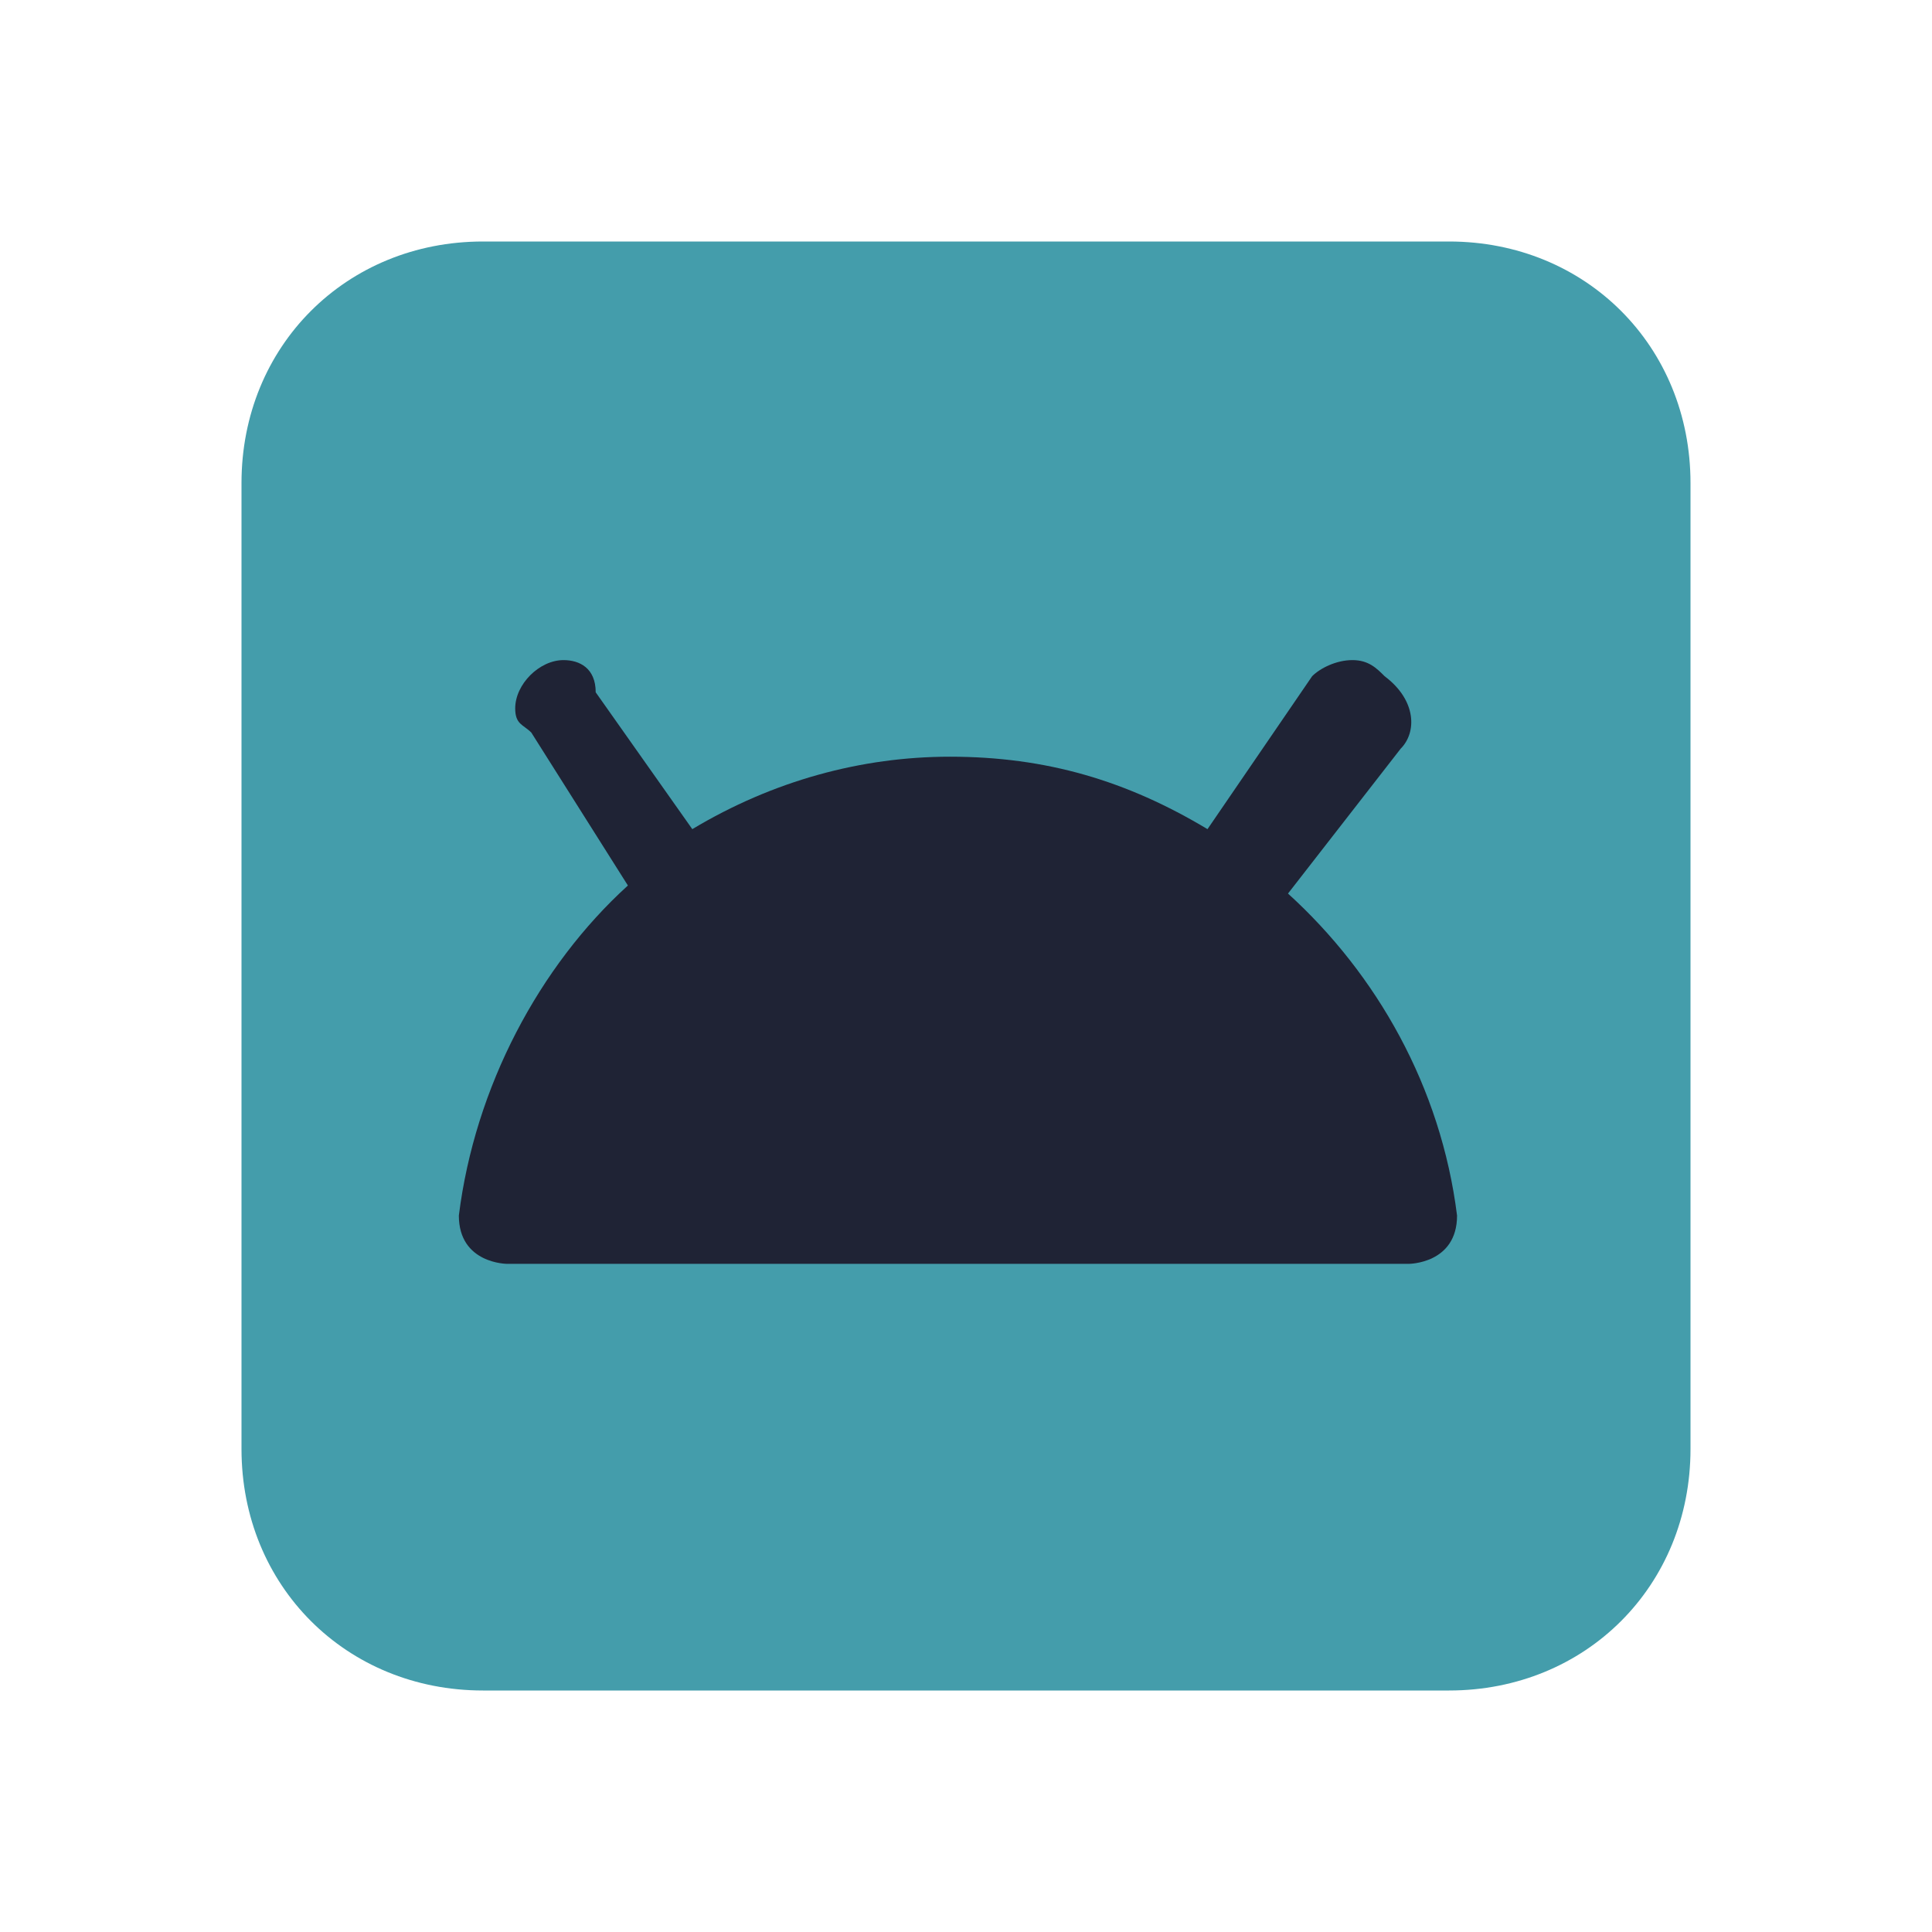 <?xml version="1.0" encoding="utf-8"?>
<!-- Generator: Adobe Illustrator 25.2.0, SVG Export Plug-In . SVG Version: 6.00 Build 0)  -->
<svg version="1.1" id="Layer_1" xmlns="http://www.w3.org/2000/svg" xmlns:xlink="http://www.w3.org/1999/xlink" x="0px" y="0px"
	 viewBox="0 0 24 24" style="enable-background:new 0 0 24 24;" xml:space="preserve">
<style type="text/css">
	.st0{fill:#449dab;}
	.st1{fill:#1f2335;}
</style>
<g>
	<path class="st0" d="M6,3h12c1.7,0,3,1.3,3,3v12c0,1.7-1.3,3-3,3H6c-1.7,0-3-1.3-3-3V6C3,4.3,4.3,3,6,3z"/>
	<path class="st1" d="M7,8.2c-0.3,0-0.6,0.3-0.6,0.6c0,0.2,0.1,0.2,0.2,0.3L7.8,11c-1.1,1-1.9,2.5-2.1,4.1c0,0.6,0.6,0.6,0.6,0.6
		h11.2c0,0,0.6,0,0.6-0.6c-0.2-1.6-1-3-2.1-4l1.4-1.8c0.2-0.2,0.2-0.6-0.2-0.9c-0.1-0.1-0.2-0.2-0.4-0.2c-0.2,0-0.4,0.1-0.5,0.2
		l-1.3,1.9c-1-0.6-2-0.9-3.2-0.9c-1.1,0-2.2,0.3-3.2,0.9L7.4,8.6C7.4,8.3,7.2,8.2,7,8.2z"/>
</g>
</svg>
